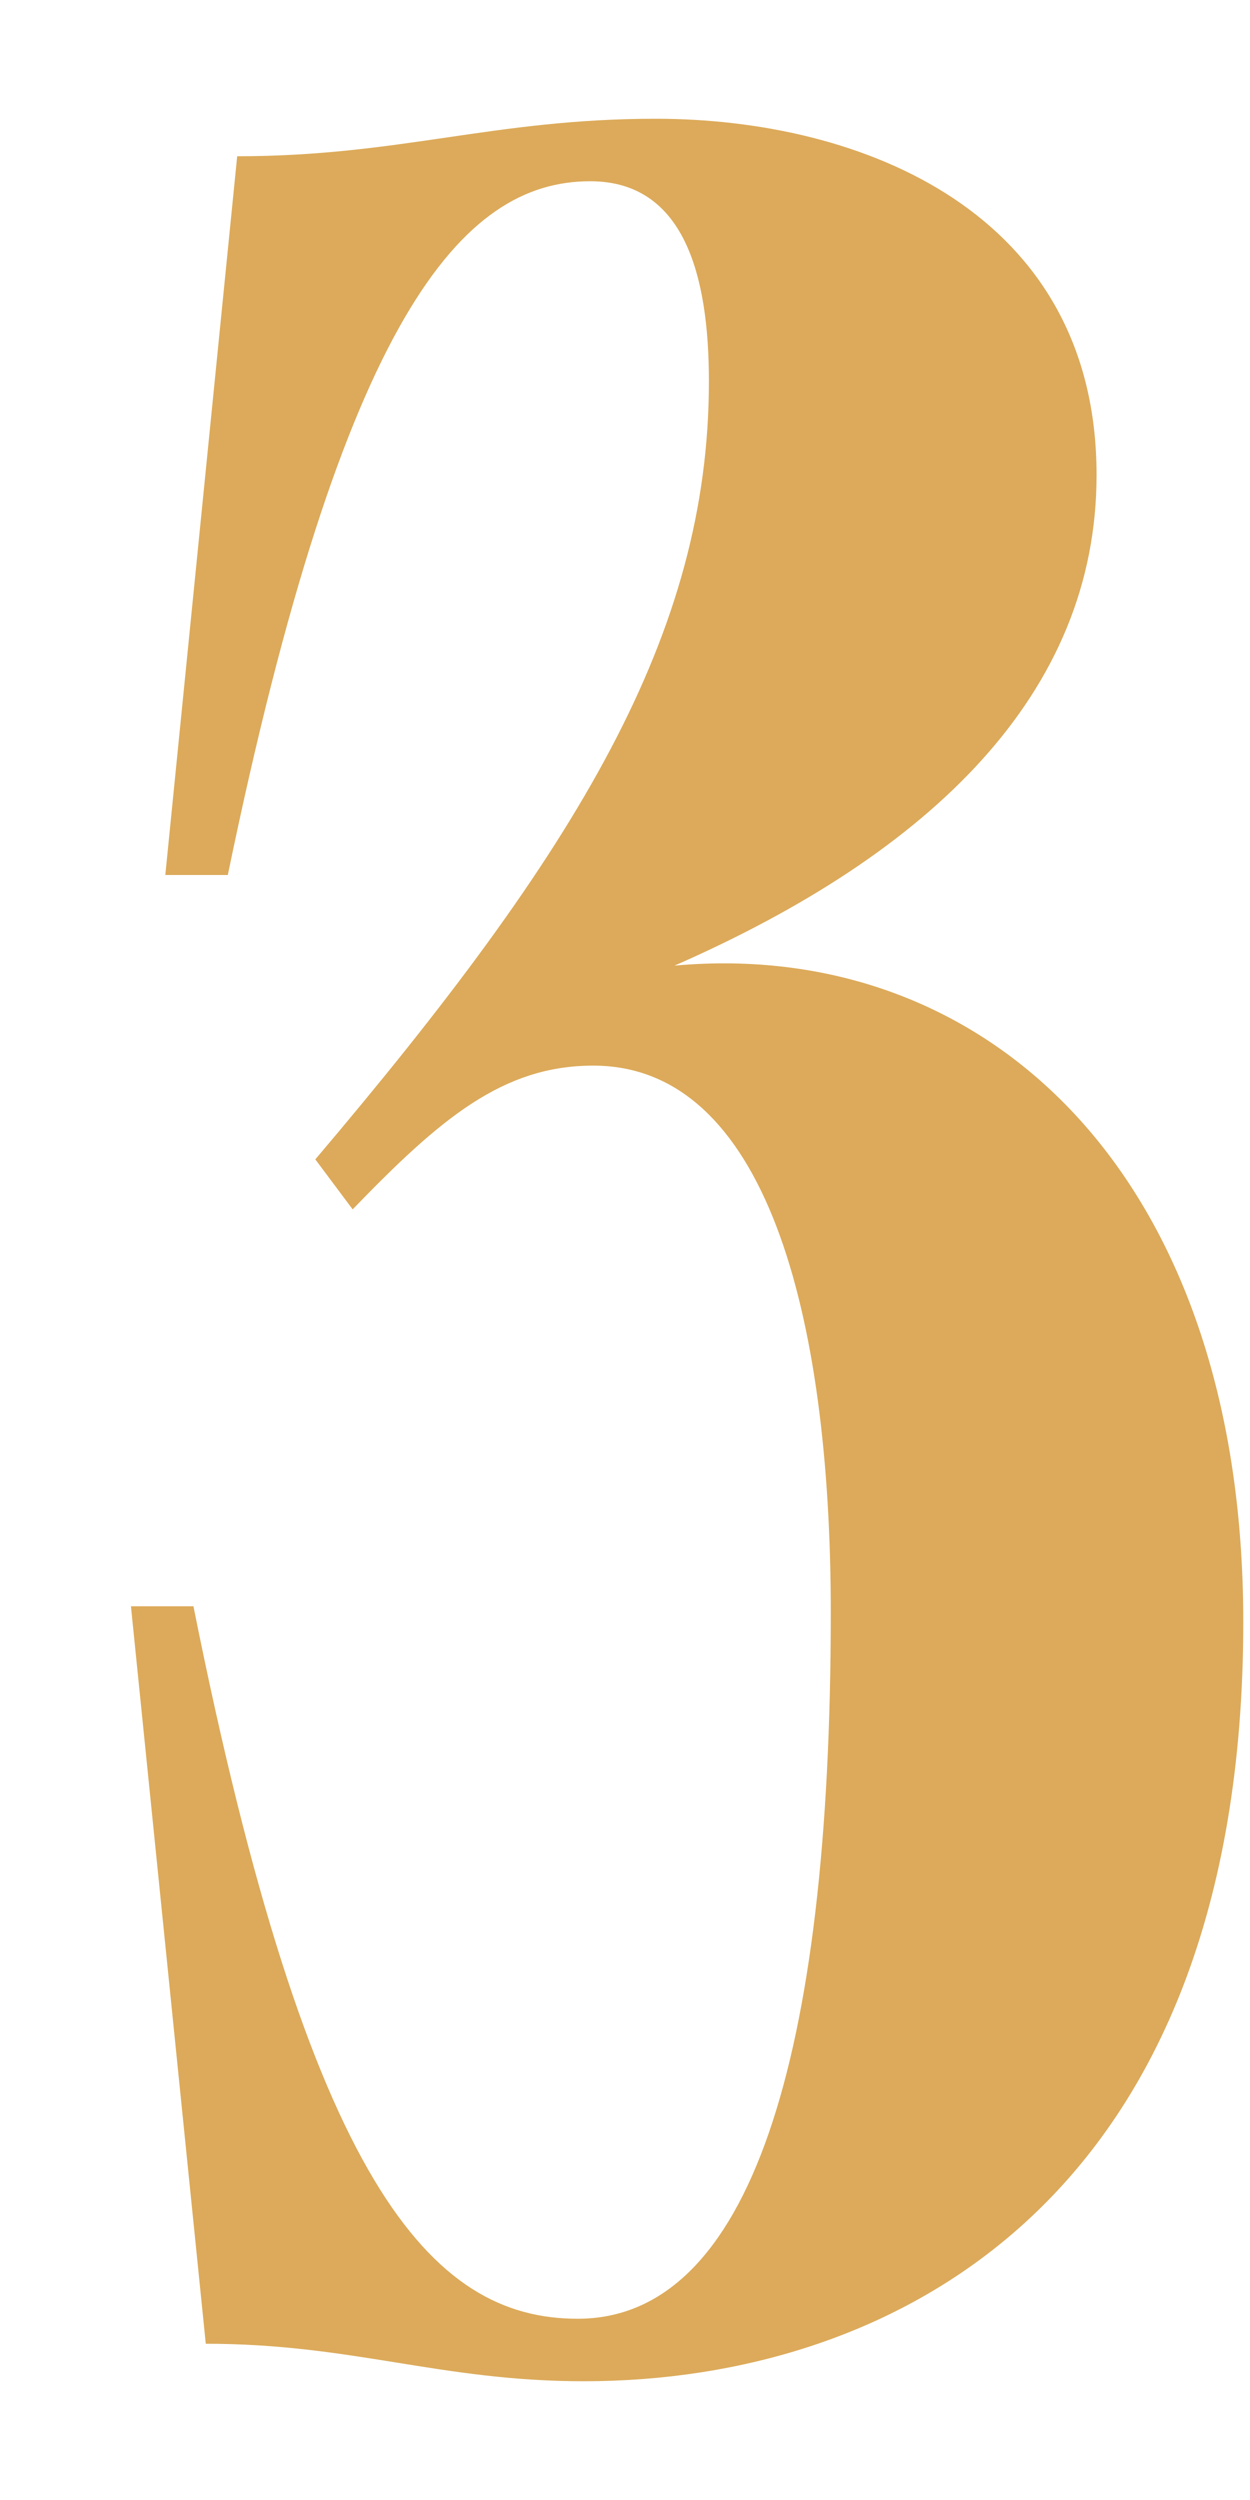 <?xml version="1.0" encoding="UTF-8"?> <svg xmlns="http://www.w3.org/2000/svg" width="8" height="16" viewBox="0 0 8 16" fill="none"> <path d="M4.317 6.18C6.298 6 7.957 7.5 7.957 10.38C7.957 14.08 5.718 15.24 3.737 15.24C2.817 15.24 2.257 15 1.317 15L0.838 10.28H1.238C1.978 13.98 2.757 14.84 3.697 14.84C4.798 14.84 5.317 13.18 5.317 10.32C5.317 8.4 4.897 6.82 3.797 6.82C3.217 6.82 2.817 7.16 2.257 7.74L2.018 7.42C3.697 5.44 4.537 4.06 4.537 2.44C4.537 1.76 4.378 1.16 3.777 1.16C2.958 1.16 2.197 2.02 1.458 5.6H1.058L1.518 1C2.558 1 3.158 0.76 4.197 0.76C5.518 0.76 7.018 1.36 7.018 3.04C7.018 4.44 5.957 5.46 4.317 6.18Z" fill="#DCAA5A"></path> </svg> 